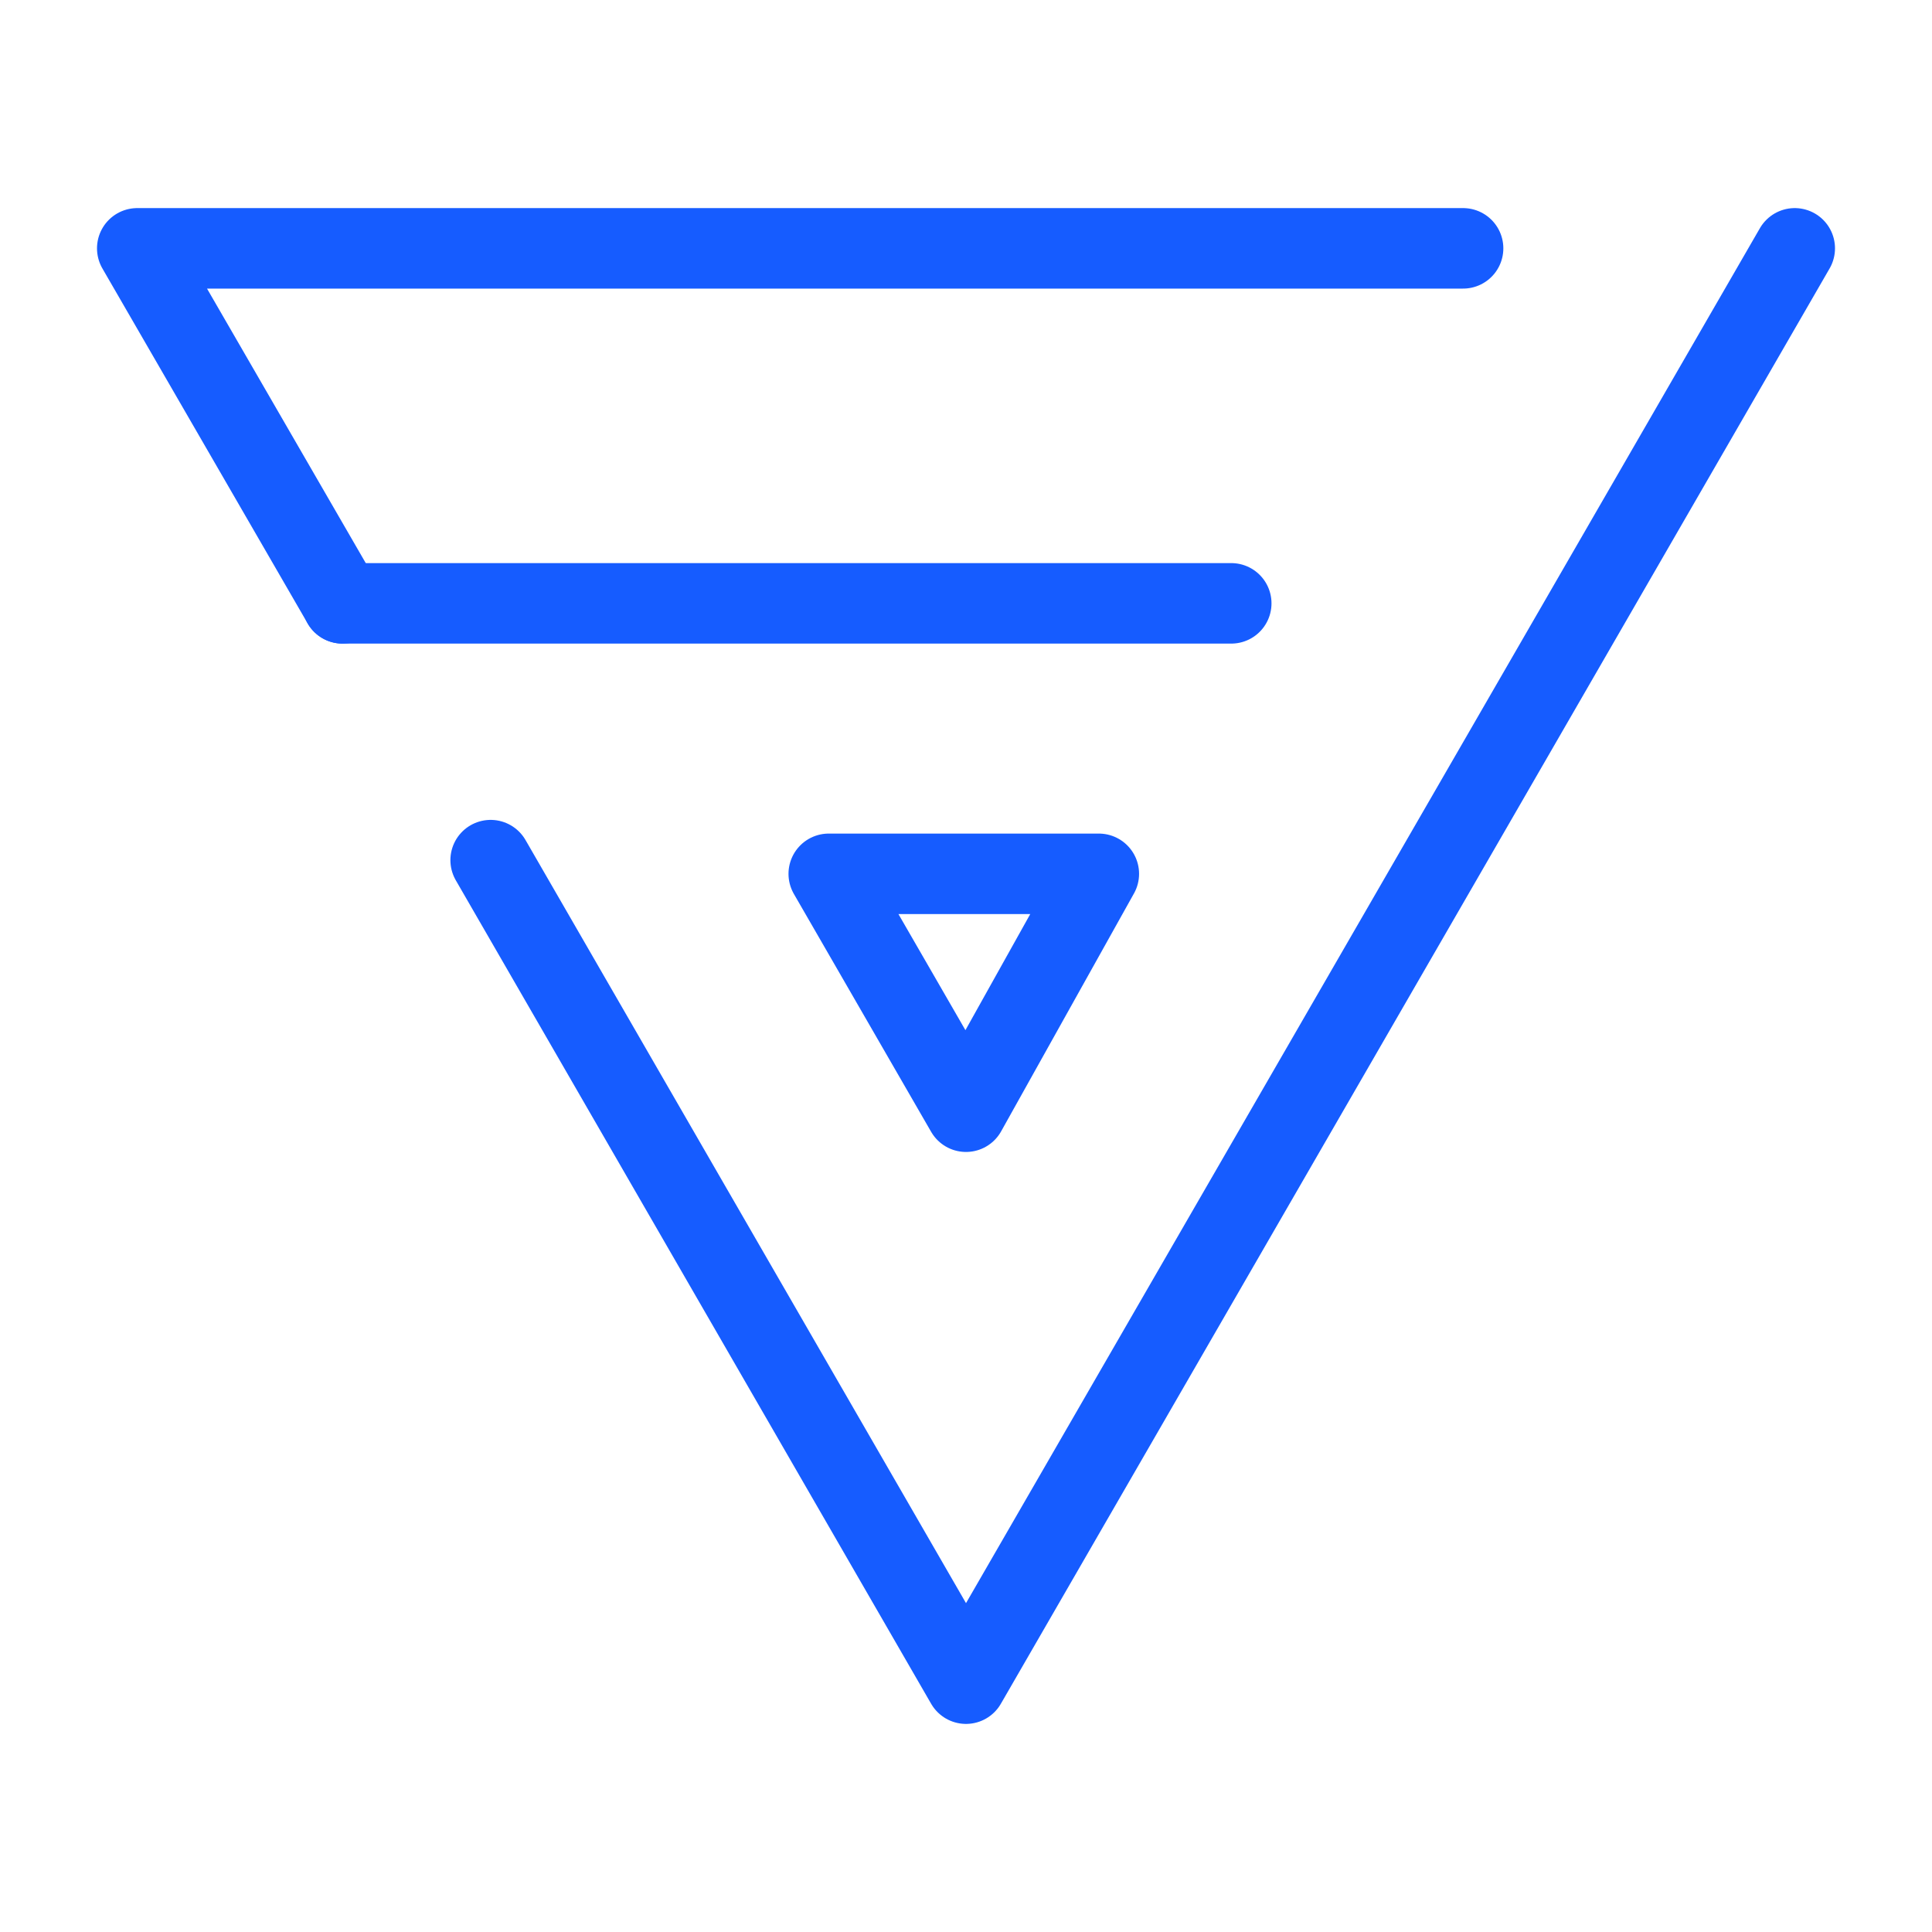 <?xml version="1.0" encoding="UTF-8"?><svg id="Layer_3" xmlns="http://www.w3.org/2000/svg" viewBox="0 0 48 48"><defs><style>.cls-1{fill:none;stroke:#165cff;stroke-linecap:round;stroke-linejoin:round;stroke-width:2px;}</style></defs><polyline class="cls-1" points="12.19 21.37 24 41.83 44.59 6.17"/><polygon class="cls-1" points="20.59 21.71 24 27.62 27.3 21.71 20.59 21.71"/><polyline class="cls-1" points="36.35 6.17 3.41 6.17 8.51 14.99"/><line class="cls-1" x1="8.51" y1="14.99" x2="30.59" y2="14.99"/></svg>